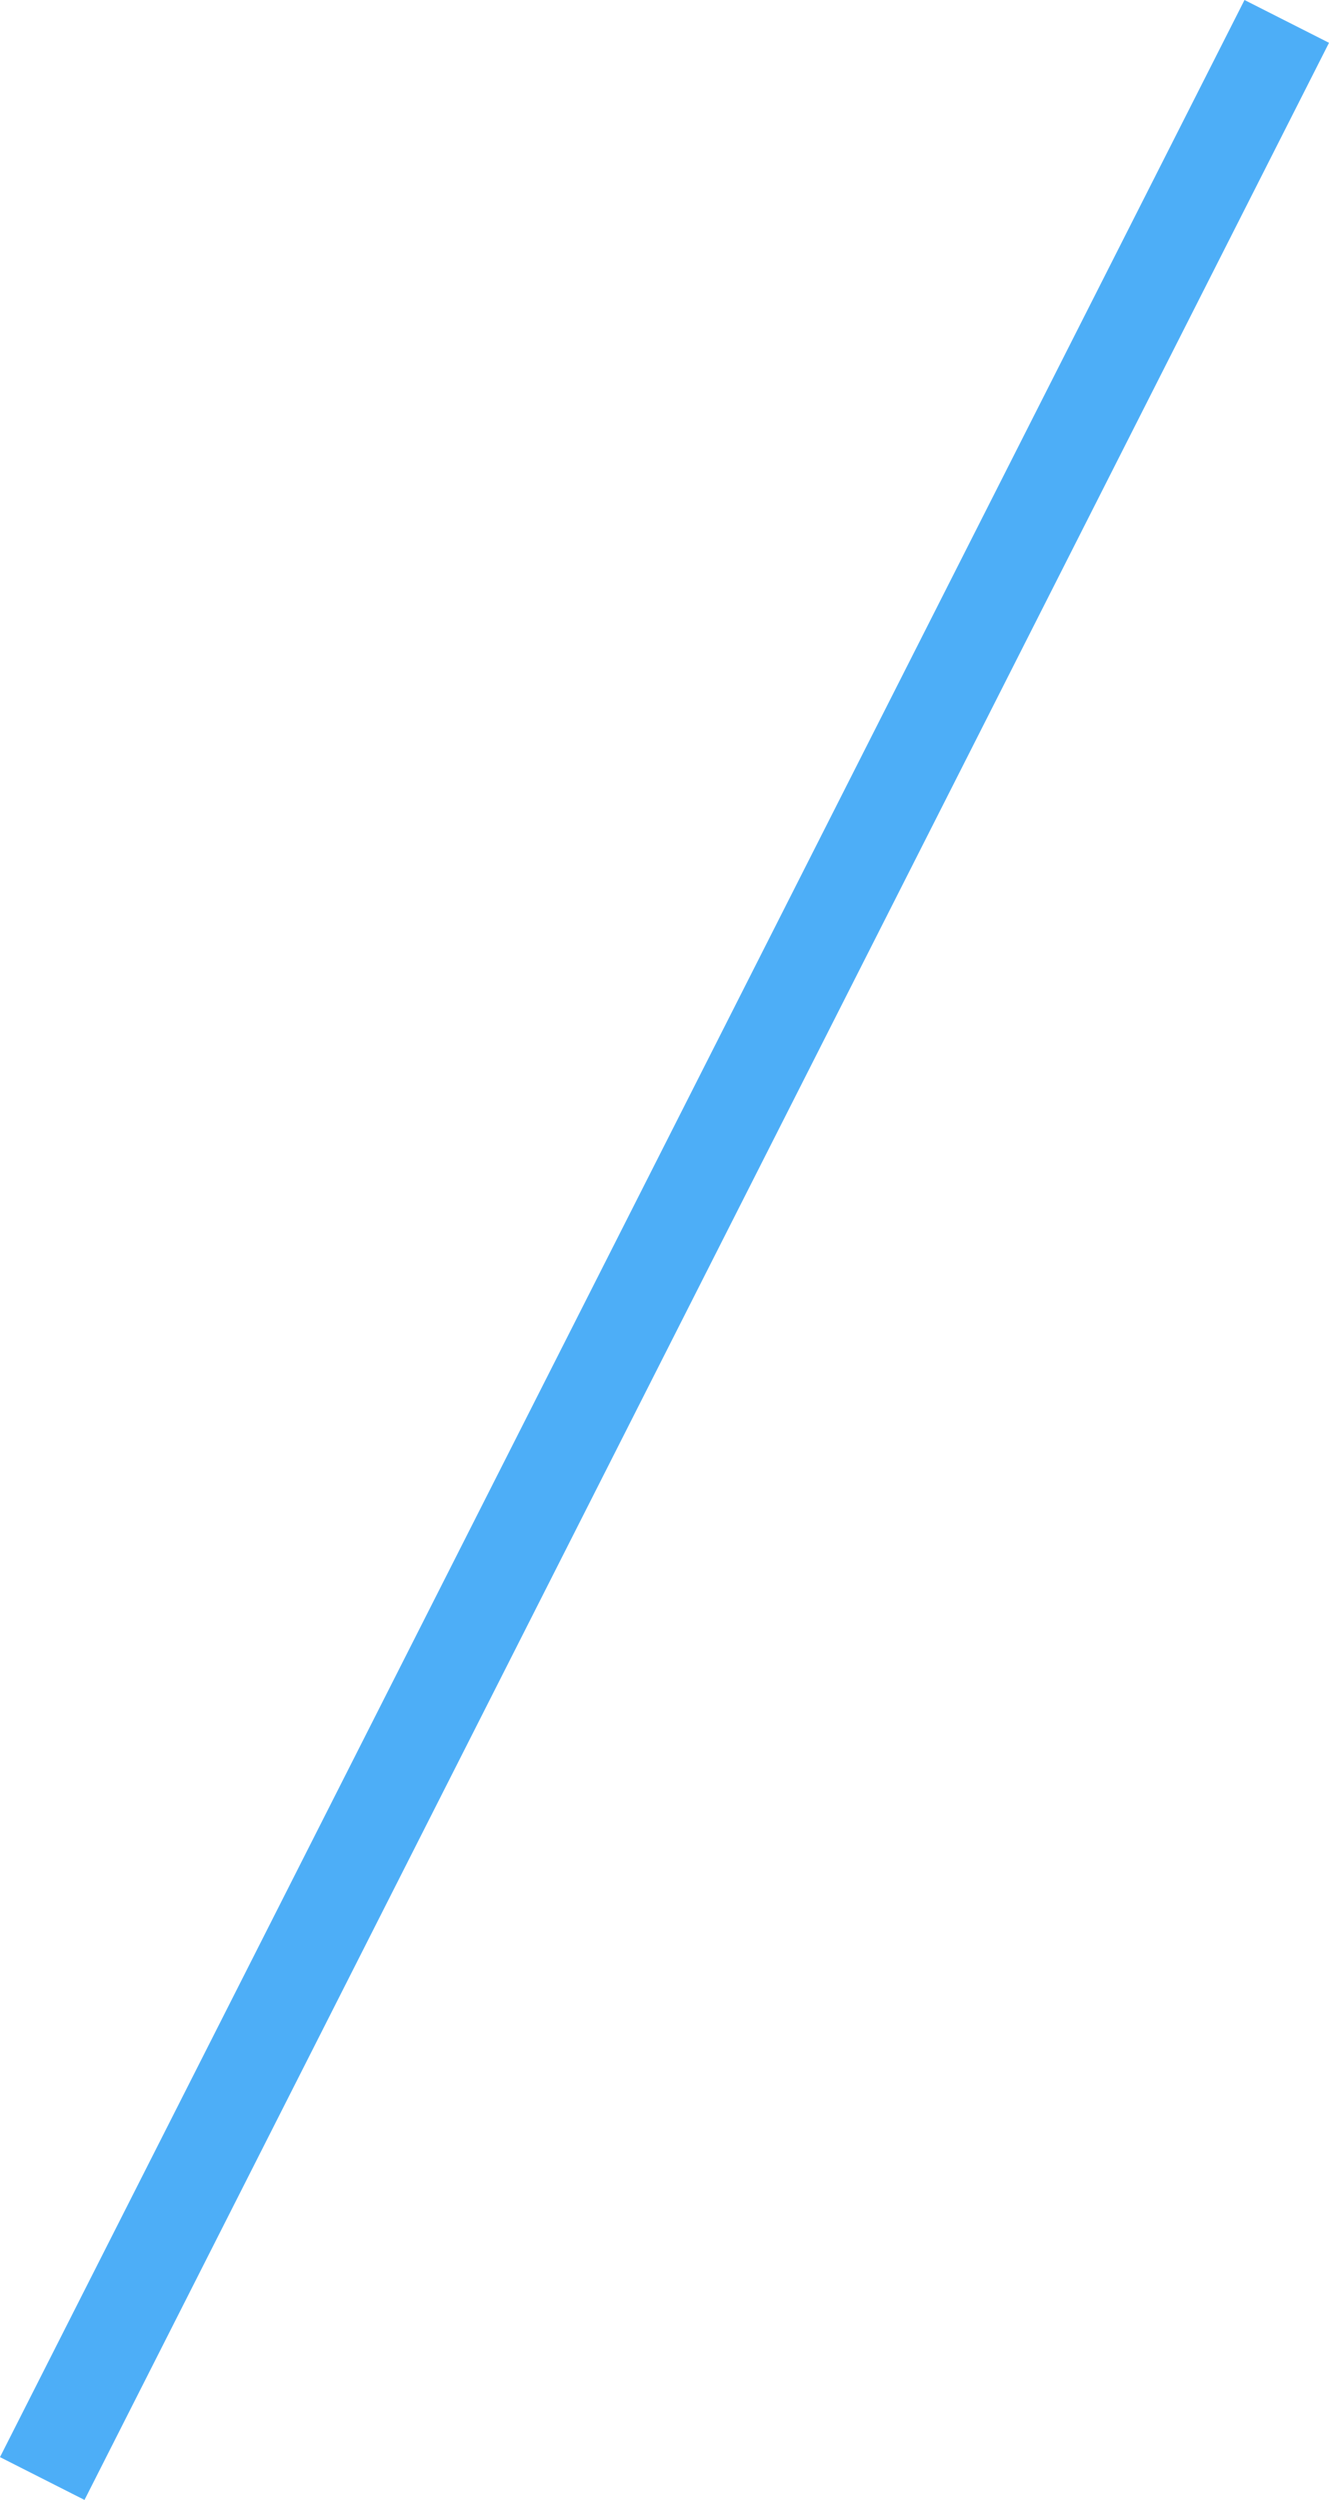<svg xmlns="http://www.w3.org/2000/svg" width="14.03" height="26.386" viewBox="0 0 14.03 26.386">
  <path id="路径_1" data-name="路径 1" d="M447.578,948.759,434.44,974.694" transform="translate(-433.994 -948.533)" fill="none" stroke="#4daef7" stroke-width="1"/>
</svg>
